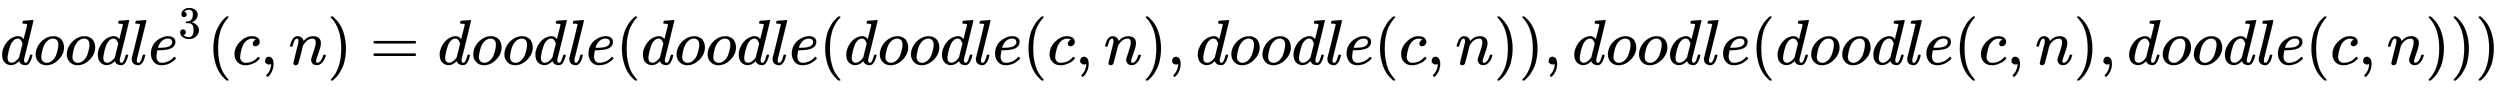 <svg xmlns:xlink="http://www.w3.org/1999/xlink" width="90.616ex" height="3.176ex" style="vertical-align: -0.838ex;" viewBox="0 -1006.6 39015.3 1367.4" role="img" focusable="false" xmlns="http://www.w3.org/2000/svg" aria-labelledby="MathJax-SVG-1-Title">
<title id="MathJax-SVG-1-Title">{\displaystyle doodle^{3}(c,n) = doodle(doodle(doodle(c,n),doodle(c,n)),doodle(doodle(c,n),doodle(c,n)))}</title>
<defs aria-hidden="true">
<path stroke-width="1" id="E1-MJMATHI-64" d="M366 683Q367 683 438 688T511 694Q523 694 523 686Q523 679 450 384T375 83T374 68Q374 26 402 26Q411 27 422 35Q443 55 463 131Q469 151 473 152Q475 153 483 153H487H491Q506 153 506 145Q506 140 503 129Q490 79 473 48T445 8T417 -8Q409 -10 393 -10Q359 -10 336 5T306 36L300 51Q299 52 296 50Q294 48 292 46Q233 -10 172 -10Q117 -10 75 30T33 157Q33 205 53 255T101 341Q148 398 195 420T280 442Q336 442 364 400Q369 394 369 396Q370 400 396 505T424 616Q424 629 417 632T378 637H357Q351 643 351 645T353 664Q358 683 366 683ZM352 326Q329 405 277 405Q242 405 210 374T160 293Q131 214 119 129Q119 126 119 118T118 106Q118 61 136 44T179 26Q233 26 290 98L298 109L352 326Z"></path>
<path stroke-width="1" id="E1-MJMATHI-6F" d="M201 -11Q126 -11 80 38T34 156Q34 221 64 279T146 380Q222 441 301 441Q333 441 341 440Q354 437 367 433T402 417T438 387T464 338T476 268Q476 161 390 75T201 -11ZM121 120Q121 70 147 48T206 26Q250 26 289 58T351 142Q360 163 374 216T388 308Q388 352 370 375Q346 405 306 405Q243 405 195 347Q158 303 140 230T121 120Z"></path>
<path stroke-width="1" id="E1-MJMATHI-6C" d="M117 59Q117 26 142 26Q179 26 205 131Q211 151 215 152Q217 153 225 153H229Q238 153 241 153T246 151T248 144Q247 138 245 128T234 90T214 43T183 6T137 -11Q101 -11 70 11T38 85Q38 97 39 102L104 360Q167 615 167 623Q167 626 166 628T162 632T157 634T149 635T141 636T132 637T122 637Q112 637 109 637T101 638T95 641T94 647Q94 649 96 661Q101 680 107 682T179 688Q194 689 213 690T243 693T254 694Q266 694 266 686Q266 675 193 386T118 83Q118 81 118 75T117 65V59Z"></path>
<path stroke-width="1" id="E1-MJMATHI-65" d="M39 168Q39 225 58 272T107 350T174 402T244 433T307 442H310Q355 442 388 420T421 355Q421 265 310 237Q261 224 176 223Q139 223 138 221Q138 219 132 186T125 128Q125 81 146 54T209 26T302 45T394 111Q403 121 406 121Q410 121 419 112T429 98T420 82T390 55T344 24T281 -1T205 -11Q126 -11 83 42T39 168ZM373 353Q367 405 305 405Q272 405 244 391T199 357T170 316T154 280T149 261Q149 260 169 260Q282 260 327 284T373 353Z"></path>
<path stroke-width="1" id="E1-MJMAIN-33" d="M127 463Q100 463 85 480T69 524Q69 579 117 622T233 665Q268 665 277 664Q351 652 390 611T430 522Q430 470 396 421T302 350L299 348Q299 347 308 345T337 336T375 315Q457 262 457 175Q457 96 395 37T238 -22Q158 -22 100 21T42 130Q42 158 60 175T105 193Q133 193 151 175T169 130Q169 119 166 110T159 94T148 82T136 74T126 70T118 67L114 66Q165 21 238 21Q293 21 321 74Q338 107 338 175V195Q338 290 274 322Q259 328 213 329L171 330L168 332Q166 335 166 348Q166 366 174 366Q202 366 232 371Q266 376 294 413T322 525V533Q322 590 287 612Q265 626 240 626Q208 626 181 615T143 592T132 580H135Q138 579 143 578T153 573T165 566T175 555T183 540T186 520Q186 498 172 481T127 463Z"></path>
<path stroke-width="1" id="E1-MJMAIN-28" d="M94 250Q94 319 104 381T127 488T164 576T202 643T244 695T277 729T302 750H315H319Q333 750 333 741Q333 738 316 720T275 667T226 581T184 443T167 250T184 58T225 -81T274 -167T316 -220T333 -241Q333 -250 318 -250H315H302L274 -226Q180 -141 137 -14T94 250Z"></path>
<path stroke-width="1" id="E1-MJMATHI-63" d="M34 159Q34 268 120 355T306 442Q362 442 394 418T427 355Q427 326 408 306T360 285Q341 285 330 295T319 325T330 359T352 380T366 386H367Q367 388 361 392T340 400T306 404Q276 404 249 390Q228 381 206 359Q162 315 142 235T121 119Q121 73 147 50Q169 26 205 26H209Q321 26 394 111Q403 121 406 121Q410 121 419 112T429 98T420 83T391 55T346 25T282 0T202 -11Q127 -11 81 37T34 159Z"></path>
<path stroke-width="1" id="E1-MJMAIN-2C" d="M78 35T78 60T94 103T137 121Q165 121 187 96T210 8Q210 -27 201 -60T180 -117T154 -158T130 -185T117 -194Q113 -194 104 -185T95 -172Q95 -168 106 -156T131 -126T157 -76T173 -3V9L172 8Q170 7 167 6T161 3T152 1T140 0Q113 0 96 17Z"></path>
<path stroke-width="1" id="E1-MJMATHI-6E" d="M21 287Q22 293 24 303T36 341T56 388T89 425T135 442Q171 442 195 424T225 390T231 369Q231 367 232 367L243 378Q304 442 382 442Q436 442 469 415T503 336T465 179T427 52Q427 26 444 26Q450 26 453 27Q482 32 505 65T540 145Q542 153 560 153Q580 153 580 145Q580 144 576 130Q568 101 554 73T508 17T439 -10Q392 -10 371 17T350 73Q350 92 386 193T423 345Q423 404 379 404H374Q288 404 229 303L222 291L189 157Q156 26 151 16Q138 -11 108 -11Q95 -11 87 -5T76 7T74 17Q74 30 112 180T152 343Q153 348 153 366Q153 405 129 405Q91 405 66 305Q60 285 60 284Q58 278 41 278H27Q21 284 21 287Z"></path>
<path stroke-width="1" id="E1-MJMAIN-29" d="M60 749L64 750Q69 750 74 750H86L114 726Q208 641 251 514T294 250Q294 182 284 119T261 12T224 -76T186 -143T145 -194T113 -227T90 -246Q87 -249 86 -250H74Q66 -250 63 -250T58 -247T55 -238Q56 -237 66 -225Q221 -64 221 250T66 725Q56 737 55 738Q55 746 60 749Z"></path>
<path stroke-width="1" id="E1-MJMAIN-3D" d="M56 347Q56 360 70 367H707Q722 359 722 347Q722 336 708 328L390 327H72Q56 332 56 347ZM56 153Q56 168 72 173H708Q722 163 722 153Q722 140 707 133H70Q56 140 56 153Z"></path>
</defs>
<g stroke="currentColor" fill="currentColor" stroke-width="0" transform="matrix(1 0 0 -1 0 0)" aria-hidden="true">
 <use xlink:href="#E1-MJMATHI-64" x="0" y="0"></use>
 <use xlink:href="#E1-MJMATHI-6F" x="523" y="0"></use>
 <use xlink:href="#E1-MJMATHI-6F" x="1009" y="0"></use>
 <use xlink:href="#E1-MJMATHI-64" x="1494" y="0"></use>
 <use xlink:href="#E1-MJMATHI-6C" x="2018" y="0"></use>
<g transform="translate(2316,0)">
 <use xlink:href="#E1-MJMATHI-65" x="0" y="0"></use>
 <use transform="scale(0.707)" xlink:href="#E1-MJMAIN-33" x="659" y="583"></use>
</g>
 <use xlink:href="#E1-MJMAIN-28" x="3236" y="0"></use>
 <use xlink:href="#E1-MJMATHI-63" x="3626" y="0"></use>
 <use xlink:href="#E1-MJMAIN-2C" x="4059" y="0"></use>
 <use xlink:href="#E1-MJMATHI-6E" x="4505" y="0"></use>
 <use xlink:href="#E1-MJMAIN-29" x="5105" y="0"></use>
 <use xlink:href="#E1-MJMAIN-3D" x="5772" y="0"></use>
 <use xlink:href="#E1-MJMATHI-64" x="6829" y="0"></use>
 <use xlink:href="#E1-MJMATHI-6F" x="7352" y="0"></use>
 <use xlink:href="#E1-MJMATHI-6F" x="7838" y="0"></use>
 <use xlink:href="#E1-MJMATHI-64" x="8323" y="0"></use>
 <use xlink:href="#E1-MJMATHI-6C" x="8847" y="0"></use>
 <use xlink:href="#E1-MJMATHI-65" x="9145" y="0"></use>
 <use xlink:href="#E1-MJMAIN-28" x="9612" y="0"></use>
 <use xlink:href="#E1-MJMATHI-64" x="10001" y="0"></use>
 <use xlink:href="#E1-MJMATHI-6F" x="10525" y="0"></use>
 <use xlink:href="#E1-MJMATHI-6F" x="11010" y="0"></use>
 <use xlink:href="#E1-MJMATHI-64" x="11496" y="0"></use>
 <use xlink:href="#E1-MJMATHI-6C" x="12019" y="0"></use>
 <use xlink:href="#E1-MJMATHI-65" x="12318" y="0"></use>
 <use xlink:href="#E1-MJMAIN-28" x="12784" y="0"></use>
 <use xlink:href="#E1-MJMATHI-64" x="13174" y="0"></use>
 <use xlink:href="#E1-MJMATHI-6F" x="13697" y="0"></use>
 <use xlink:href="#E1-MJMATHI-6F" x="14183" y="0"></use>
 <use xlink:href="#E1-MJMATHI-64" x="14668" y="0"></use>
 <use xlink:href="#E1-MJMATHI-6C" x="15192" y="0"></use>
 <use xlink:href="#E1-MJMATHI-65" x="15490" y="0"></use>
 <use xlink:href="#E1-MJMAIN-28" x="15957" y="0"></use>
 <use xlink:href="#E1-MJMATHI-63" x="16346" y="0"></use>
 <use xlink:href="#E1-MJMAIN-2C" x="16780" y="0"></use>
 <use xlink:href="#E1-MJMATHI-6E" x="17225" y="0"></use>
 <use xlink:href="#E1-MJMAIN-29" x="17825" y="0"></use>
 <use xlink:href="#E1-MJMAIN-2C" x="18215" y="0"></use>
 <use xlink:href="#E1-MJMATHI-64" x="18660" y="0"></use>
 <use xlink:href="#E1-MJMATHI-6F" x="19183" y="0"></use>
 <use xlink:href="#E1-MJMATHI-6F" x="19669" y="0"></use>
 <use xlink:href="#E1-MJMATHI-64" x="20154" y="0"></use>
 <use xlink:href="#E1-MJMATHI-6C" x="20678" y="0"></use>
 <use xlink:href="#E1-MJMATHI-65" x="20976" y="0"></use>
 <use xlink:href="#E1-MJMAIN-28" x="21443" y="0"></use>
 <use xlink:href="#E1-MJMATHI-63" x="21832" y="0"></use>
 <use xlink:href="#E1-MJMAIN-2C" x="22266" y="0"></use>
 <use xlink:href="#E1-MJMATHI-6E" x="22711" y="0"></use>
 <use xlink:href="#E1-MJMAIN-29" x="23312" y="0"></use>
 <use xlink:href="#E1-MJMAIN-29" x="23701" y="0"></use>
 <use xlink:href="#E1-MJMAIN-2C" x="24091" y="0"></use>
 <use xlink:href="#E1-MJMATHI-64" x="24536" y="0"></use>
 <use xlink:href="#E1-MJMATHI-6F" x="25059" y="0"></use>
 <use xlink:href="#E1-MJMATHI-6F" x="25545" y="0"></use>
 <use xlink:href="#E1-MJMATHI-64" x="26030" y="0"></use>
 <use xlink:href="#E1-MJMATHI-6C" x="26554" y="0"></use>
 <use xlink:href="#E1-MJMATHI-65" x="26852" y="0"></use>
 <use xlink:href="#E1-MJMAIN-28" x="27319" y="0"></use>
 <use xlink:href="#E1-MJMATHI-64" x="27708" y="0"></use>
 <use xlink:href="#E1-MJMATHI-6F" x="28232" y="0"></use>
 <use xlink:href="#E1-MJMATHI-6F" x="28717" y="0"></use>
 <use xlink:href="#E1-MJMATHI-64" x="29203" y="0"></use>
 <use xlink:href="#E1-MJMATHI-6C" x="29726" y="0"></use>
 <use xlink:href="#E1-MJMATHI-65" x="30025" y="0"></use>
 <use xlink:href="#E1-MJMAIN-28" x="30491" y="0"></use>
 <use xlink:href="#E1-MJMATHI-63" x="30881" y="0"></use>
 <use xlink:href="#E1-MJMAIN-2C" x="31314" y="0"></use>
 <use xlink:href="#E1-MJMATHI-6E" x="31759" y="0"></use>
 <use xlink:href="#E1-MJMAIN-29" x="32360" y="0"></use>
 <use xlink:href="#E1-MJMAIN-2C" x="32749" y="0"></use>
 <use xlink:href="#E1-MJMATHI-64" x="33195" y="0"></use>
 <use xlink:href="#E1-MJMATHI-6F" x="33718" y="0"></use>
 <use xlink:href="#E1-MJMATHI-6F" x="34204" y="0"></use>
 <use xlink:href="#E1-MJMATHI-64" x="34689" y="0"></use>
 <use xlink:href="#E1-MJMATHI-6C" x="35213" y="0"></use>
 <use xlink:href="#E1-MJMATHI-65" x="35511" y="0"></use>
 <use xlink:href="#E1-MJMAIN-28" x="35978" y="0"></use>
 <use xlink:href="#E1-MJMATHI-63" x="36367" y="0"></use>
 <use xlink:href="#E1-MJMAIN-2C" x="36801" y="0"></use>
 <use xlink:href="#E1-MJMATHI-6E" x="37246" y="0"></use>
 <use xlink:href="#E1-MJMAIN-29" x="37846" y="0"></use>
 <use xlink:href="#E1-MJMAIN-29" x="38236" y="0"></use>
 <use xlink:href="#E1-MJMAIN-29" x="38625" y="0"></use>
</g>
</svg>